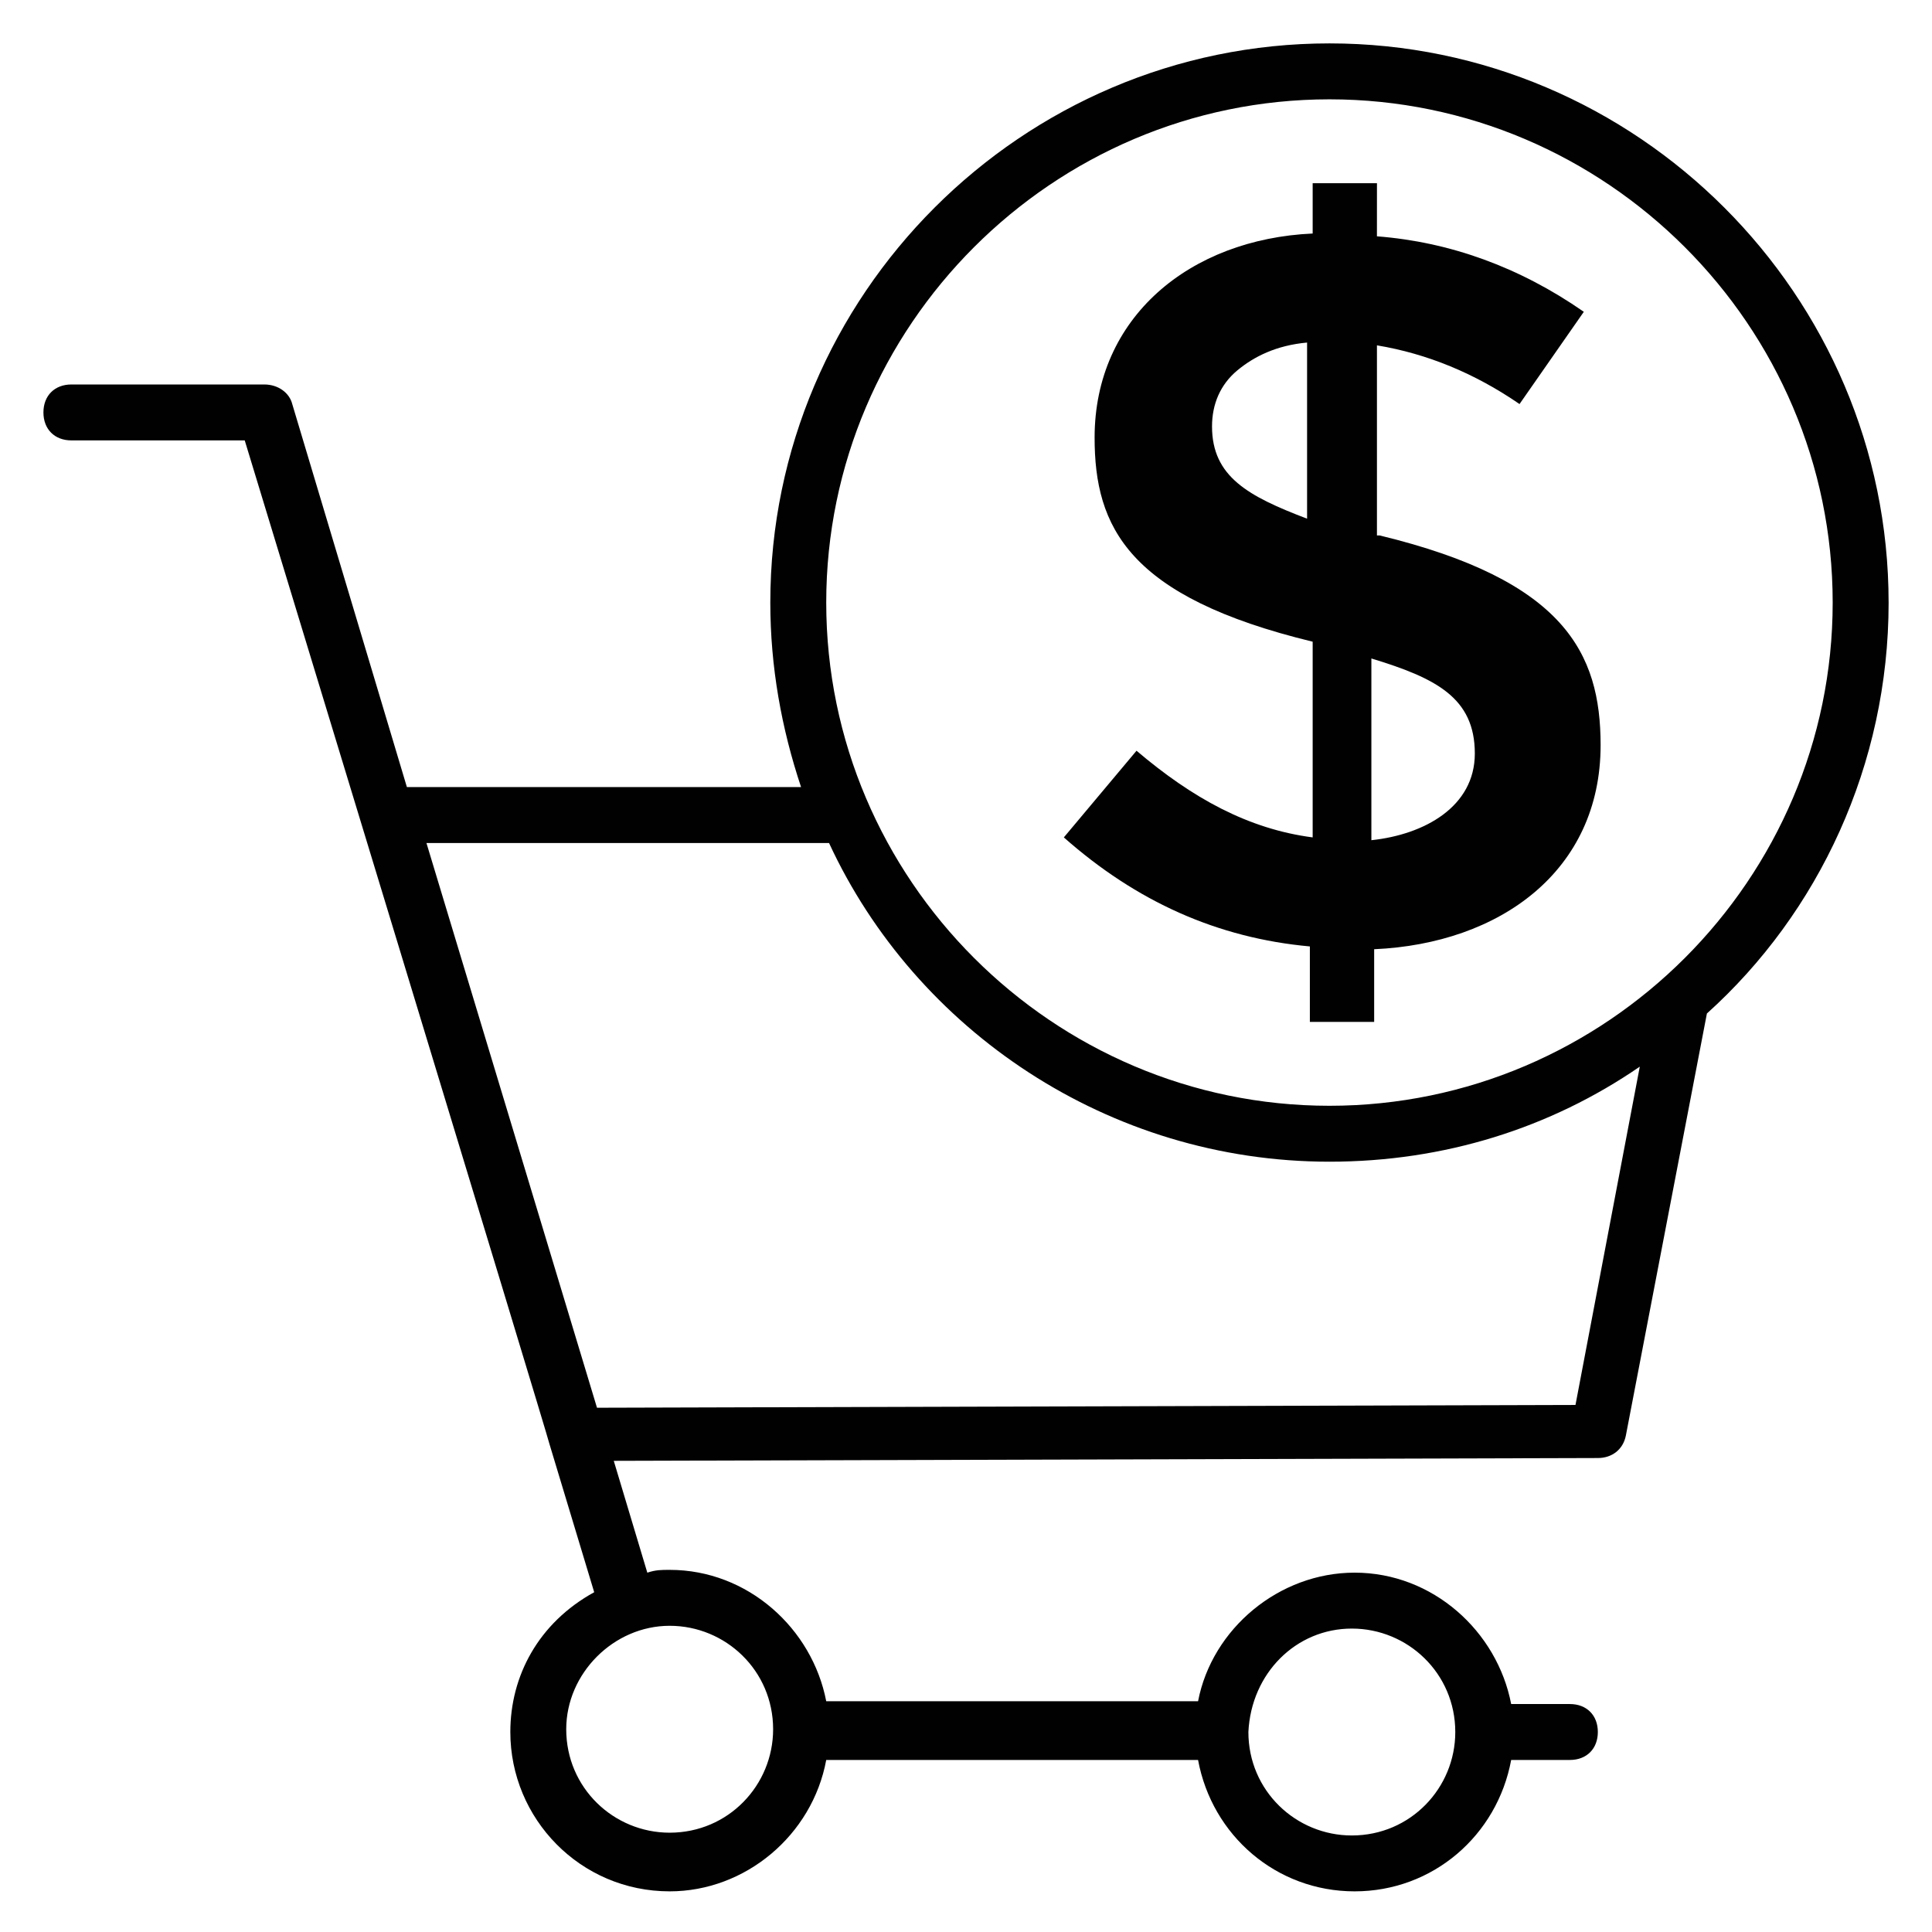 <?xml version="1.0" encoding="UTF-8"?>
<!-- Uploaded to: SVG Repo, www.svgrepo.com, Generator: SVG Repo Mixer Tools -->
<svg width="800px" height="800px" version="1.1" viewBox="144 144 512 512" xmlns="http://www.w3.org/2000/svg">
 <g fill="#010101">
  <path d="m644.5 303.68c0-81.5-66.68-148.18-148.18-148.18s-148.18 66.68-148.18 148.18c0 17.039 2.965 33.34 8.148 48.898h-104.46l-30.379-101.5c-0.742-2.965-3.703-5.188-7.41-5.188h-51.121c-4.445 0-7.41 2.965-7.41 7.41 0 4.445 2.965 7.41 7.41 7.41h45.938s80.758 265.24 80.758 265.98l11.855 39.266c-14.816 8.148-22.227 22.227-22.227 37.043 0 22.969 18.523 42.23 42.23 42.23 20.004 0 37.785-14.816 41.488-34.82h98.539c3.703 20.004 20.746 34.82 41.488 34.82 20.746 0 37.785-14.816 41.488-34.82h15.559c4.445 0 7.41-2.965 7.41-7.41s-2.965-7.41-7.41-7.41h-15.559c-3.703-19.262-20.746-34.82-41.488-34.82-20.004 0-37.785 14.816-41.488 34.082h-98.539c-3.703-19.262-20.746-34.82-41.488-34.82-2.223 0-3.703 0-5.926 0.742l-8.891-29.637 260.8-0.742c3.703 0 6.668-2.223 7.41-5.926l21.484-111.88c29.633-26.672 48.156-65.941 48.156-108.91zm-142.25 271.91c14.816 0 27.414 11.855 27.414 27.414 0 14.816-11.855 27.414-27.414 27.414-14.816 0-27.414-11.855-27.414-27.414 0.742-15.559 12.598-27.414 27.414-27.414zm-180.78-0.738c14.816 0 27.414 11.855 27.414 27.414 0 14.816-11.855 27.414-27.414 27.414-14.816 0-27.414-11.855-27.414-27.414 0-14.82 12.594-27.414 27.414-27.414zm174.85-404.53c73.348 0 133.36 60.012 133.36 133.36 0 73.348-60.012 133.36-133.36 133.36-73.348 0-133.36-60.012-133.36-133.36 0-73.352 60.012-133.36 133.36-133.36zm65.199 346-259.31 0.742-45.195-149.66h106.69c22.969 49.637 74.09 84.457 132.62 84.457 30.375 0 58.531-8.891 82.238-25.191z"/>
  <path d="m445.19 342.95-19.262 22.969c19.262 17.039 40.75 26.672 65.199 28.895v20.004h17.039v-19.262c33.34-1.48 60.012-20.746 60.012-54.086 0-24.449-9.633-43.711-58.531-55.566h-0.742v-50.383c13.336 2.223 25.93 7.41 37.785 15.559l17.039-24.449c-17.039-11.855-35.562-18.523-54.828-20.004l0.008-14.078h-17.039v13.336c-32.598 1.48-57.789 22.227-57.789 54.086 0 23.707 8.891 42.23 57.789 54.086v51.863c-17.043-2.223-31.859-10.375-46.68-22.969zm62.238-24.449c17.039 5.188 27.414 10.371 27.414 25.191 0 14.078-13.336 21.484-27.414 22.969zm-42.23-61.496c0-5.926 2.223-11.113 6.668-14.816 4.445-3.703 10.371-6.668 18.523-7.41v46.676c-15.562-5.926-25.191-11.113-25.191-24.449z"/>
 </g>
</svg>